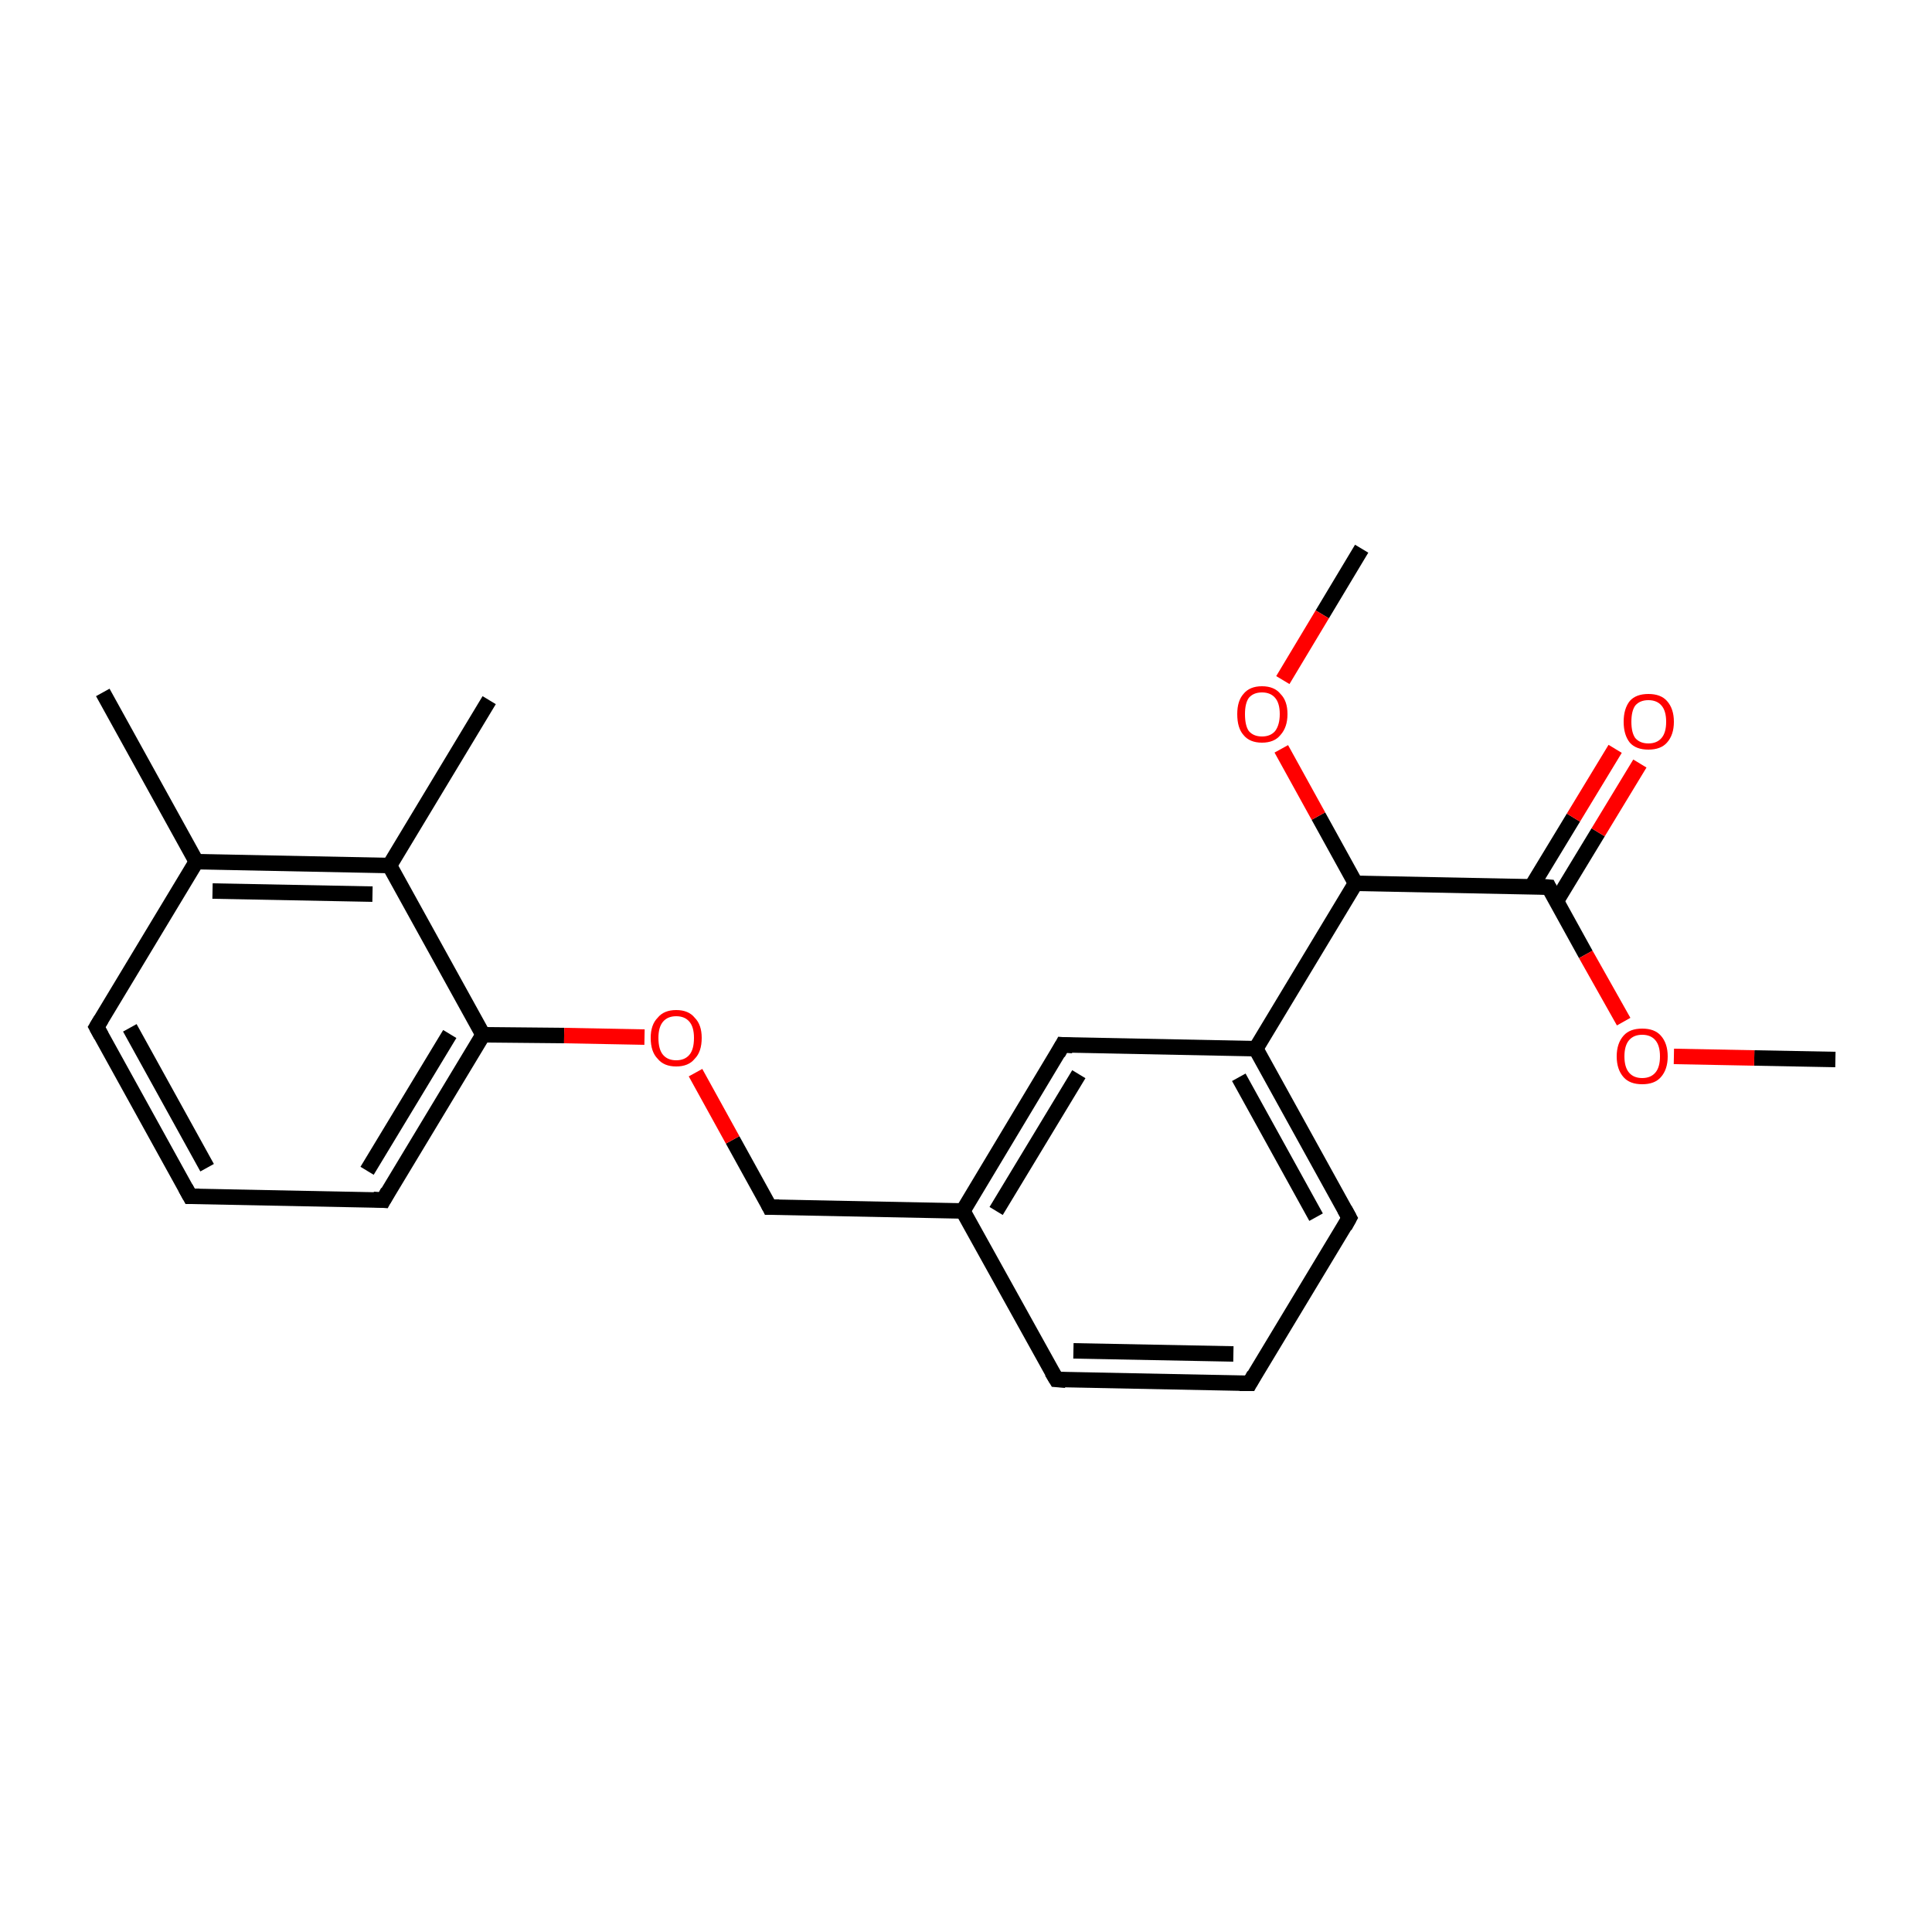 <?xml version='1.0' encoding='iso-8859-1'?>
<svg version='1.1' baseProfile='full'
              xmlns='http://www.w3.org/2000/svg'
                      xmlns:rdkit='http://www.rdkit.org/xml'
                      xmlns:xlink='http://www.w3.org/1999/xlink'
                  xml:space='preserve'
width='250px' height='250px' viewBox='0 0 250 250'>
<!-- END OF HEADER -->
<rect style='opacity:1.0;fill:#FFFFFF;stroke:none' width='250.0' height='250.0' x='0.0' y='0.0'> </rect>
<path class='bond-0 atom-0 atom-12' d='M 13.3,89.6 L 25.4,111.5' style='fill:none;fill-rule:evenodd;stroke:#000000;stroke-width:2.0px;stroke-linecap:butt;stroke-linejoin:miter;stroke-opacity:1' />
<path class='bond-1 atom-1 atom-13' d='M 63.3,90.6 L 50.4,112.0' style='fill:none;fill-rule:evenodd;stroke:#000000;stroke-width:2.0px;stroke-linecap:butt;stroke-linejoin:miter;stroke-opacity:1' />
<path class='bond-2 atom-2 atom-20' d='M 176.2,71.0 L 171.1,79.5' style='fill:none;fill-rule:evenodd;stroke:#000000;stroke-width:2.0px;stroke-linecap:butt;stroke-linejoin:miter;stroke-opacity:1' />
<path class='bond-2 atom-2 atom-20' d='M 171.1,79.5 L 166.0,88.0' style='fill:none;fill-rule:evenodd;stroke:#FF0000;stroke-width:2.0px;stroke-linecap:butt;stroke-linejoin:miter;stroke-opacity:1' />
<path class='bond-3 atom-3 atom-21' d='M 237.5,137.1 L 227.0,136.9' style='fill:none;fill-rule:evenodd;stroke:#000000;stroke-width:2.0px;stroke-linecap:butt;stroke-linejoin:miter;stroke-opacity:1' />
<path class='bond-3 atom-3 atom-21' d='M 227.0,136.9 L 216.6,136.7' style='fill:none;fill-rule:evenodd;stroke:#FF0000;stroke-width:2.0px;stroke-linecap:butt;stroke-linejoin:miter;stroke-opacity:1' />
<path class='bond-4 atom-4 atom-6' d='M 24.6,154.8 L 12.5,132.9' style='fill:none;fill-rule:evenodd;stroke:#000000;stroke-width:2.0px;stroke-linecap:butt;stroke-linejoin:miter;stroke-opacity:1' />
<path class='bond-4 atom-4 atom-6' d='M 26.8,151.1 L 16.8,133.0' style='fill:none;fill-rule:evenodd;stroke:#000000;stroke-width:2.0px;stroke-linecap:butt;stroke-linejoin:miter;stroke-opacity:1' />
<path class='bond-5 atom-4 atom-9' d='M 24.6,154.8 L 49.6,155.3' style='fill:none;fill-rule:evenodd;stroke:#000000;stroke-width:2.0px;stroke-linecap:butt;stroke-linejoin:miter;stroke-opacity:1' />
<path class='bond-6 atom-5 atom-7' d='M 161.7,179.0 L 136.7,178.5' style='fill:none;fill-rule:evenodd;stroke:#000000;stroke-width:2.0px;stroke-linecap:butt;stroke-linejoin:miter;stroke-opacity:1' />
<path class='bond-6 atom-5 atom-7' d='M 159.6,175.2 L 138.9,174.8' style='fill:none;fill-rule:evenodd;stroke:#000000;stroke-width:2.0px;stroke-linecap:butt;stroke-linejoin:miter;stroke-opacity:1' />
<path class='bond-7 atom-5 atom-8' d='M 161.7,179.0 L 174.6,157.6' style='fill:none;fill-rule:evenodd;stroke:#000000;stroke-width:2.0px;stroke-linecap:butt;stroke-linejoin:miter;stroke-opacity:1' />
<path class='bond-8 atom-6 atom-12' d='M 12.5,132.9 L 25.4,111.5' style='fill:none;fill-rule:evenodd;stroke:#000000;stroke-width:2.0px;stroke-linecap:butt;stroke-linejoin:miter;stroke-opacity:1' />
<path class='bond-9 atom-7 atom-14' d='M 136.7,178.5 L 124.6,156.7' style='fill:none;fill-rule:evenodd;stroke:#000000;stroke-width:2.0px;stroke-linecap:butt;stroke-linejoin:miter;stroke-opacity:1' />
<path class='bond-10 atom-8 atom-15' d='M 174.6,157.6 L 162.5,135.7' style='fill:none;fill-rule:evenodd;stroke:#000000;stroke-width:2.0px;stroke-linecap:butt;stroke-linejoin:miter;stroke-opacity:1' />
<path class='bond-10 atom-8 atom-15' d='M 170.3,157.5 L 160.3,139.4' style='fill:none;fill-rule:evenodd;stroke:#000000;stroke-width:2.0px;stroke-linecap:butt;stroke-linejoin:miter;stroke-opacity:1' />
<path class='bond-11 atom-9 atom-16' d='M 49.6,155.3 L 62.5,133.9' style='fill:none;fill-rule:evenodd;stroke:#000000;stroke-width:2.0px;stroke-linecap:butt;stroke-linejoin:miter;stroke-opacity:1' />
<path class='bond-11 atom-9 atom-16' d='M 47.5,151.5 L 58.2,133.8' style='fill:none;fill-rule:evenodd;stroke:#000000;stroke-width:2.0px;stroke-linecap:butt;stroke-linejoin:miter;stroke-opacity:1' />
<path class='bond-12 atom-10 atom-14' d='M 137.5,135.2 L 124.6,156.7' style='fill:none;fill-rule:evenodd;stroke:#000000;stroke-width:2.0px;stroke-linecap:butt;stroke-linejoin:miter;stroke-opacity:1' />
<path class='bond-12 atom-10 atom-14' d='M 139.6,139.0 L 128.9,156.7' style='fill:none;fill-rule:evenodd;stroke:#000000;stroke-width:2.0px;stroke-linecap:butt;stroke-linejoin:miter;stroke-opacity:1' />
<path class='bond-13 atom-10 atom-15' d='M 137.5,135.2 L 162.5,135.7' style='fill:none;fill-rule:evenodd;stroke:#000000;stroke-width:2.0px;stroke-linecap:butt;stroke-linejoin:miter;stroke-opacity:1' />
<path class='bond-14 atom-11 atom-14' d='M 99.6,156.2 L 124.6,156.7' style='fill:none;fill-rule:evenodd;stroke:#000000;stroke-width:2.0px;stroke-linecap:butt;stroke-linejoin:miter;stroke-opacity:1' />
<path class='bond-15 atom-11 atom-22' d='M 99.6,156.2 L 94.8,147.5' style='fill:none;fill-rule:evenodd;stroke:#000000;stroke-width:2.0px;stroke-linecap:butt;stroke-linejoin:miter;stroke-opacity:1' />
<path class='bond-15 atom-11 atom-22' d='M 94.8,147.5 L 90.0,138.8' style='fill:none;fill-rule:evenodd;stroke:#FF0000;stroke-width:2.0px;stroke-linecap:butt;stroke-linejoin:miter;stroke-opacity:1' />
<path class='bond-16 atom-12 atom-13' d='M 25.4,111.5 L 50.4,112.0' style='fill:none;fill-rule:evenodd;stroke:#000000;stroke-width:2.0px;stroke-linecap:butt;stroke-linejoin:miter;stroke-opacity:1' />
<path class='bond-16 atom-12 atom-13' d='M 27.5,115.3 L 48.2,115.7' style='fill:none;fill-rule:evenodd;stroke:#000000;stroke-width:2.0px;stroke-linecap:butt;stroke-linejoin:miter;stroke-opacity:1' />
<path class='bond-17 atom-13 atom-16' d='M 50.4,112.0 L 62.5,133.9' style='fill:none;fill-rule:evenodd;stroke:#000000;stroke-width:2.0px;stroke-linecap:butt;stroke-linejoin:miter;stroke-opacity:1' />
<path class='bond-18 atom-15 atom-17' d='M 162.5,135.7 L 175.4,114.3' style='fill:none;fill-rule:evenodd;stroke:#000000;stroke-width:2.0px;stroke-linecap:butt;stroke-linejoin:miter;stroke-opacity:1' />
<path class='bond-19 atom-16 atom-22' d='M 62.5,133.9 L 73.0,134.0' style='fill:none;fill-rule:evenodd;stroke:#000000;stroke-width:2.0px;stroke-linecap:butt;stroke-linejoin:miter;stroke-opacity:1' />
<path class='bond-19 atom-16 atom-22' d='M 73.0,134.0 L 83.4,134.2' style='fill:none;fill-rule:evenodd;stroke:#FF0000;stroke-width:2.0px;stroke-linecap:butt;stroke-linejoin:miter;stroke-opacity:1' />
<path class='bond-20 atom-17 atom-18' d='M 175.4,114.3 L 200.4,114.8' style='fill:none;fill-rule:evenodd;stroke:#000000;stroke-width:2.0px;stroke-linecap:butt;stroke-linejoin:miter;stroke-opacity:1' />
<path class='bond-21 atom-17 atom-20' d='M 175.4,114.3 L 170.6,105.6' style='fill:none;fill-rule:evenodd;stroke:#000000;stroke-width:2.0px;stroke-linecap:butt;stroke-linejoin:miter;stroke-opacity:1' />
<path class='bond-21 atom-17 atom-20' d='M 170.6,105.6 L 165.8,96.9' style='fill:none;fill-rule:evenodd;stroke:#FF0000;stroke-width:2.0px;stroke-linecap:butt;stroke-linejoin:miter;stroke-opacity:1' />
<path class='bond-22 atom-18 atom-19' d='M 201.4,116.6 L 206.8,107.7' style='fill:none;fill-rule:evenodd;stroke:#000000;stroke-width:2.0px;stroke-linecap:butt;stroke-linejoin:miter;stroke-opacity:1' />
<path class='bond-22 atom-18 atom-19' d='M 206.8,107.7 L 212.2,98.8' style='fill:none;fill-rule:evenodd;stroke:#FF0000;stroke-width:2.0px;stroke-linecap:butt;stroke-linejoin:miter;stroke-opacity:1' />
<path class='bond-22 atom-18 atom-19' d='M 198.2,114.7 L 203.6,105.8' style='fill:none;fill-rule:evenodd;stroke:#000000;stroke-width:2.0px;stroke-linecap:butt;stroke-linejoin:miter;stroke-opacity:1' />
<path class='bond-22 atom-18 atom-19' d='M 203.6,105.8 L 209.0,96.9' style='fill:none;fill-rule:evenodd;stroke:#FF0000;stroke-width:2.0px;stroke-linecap:butt;stroke-linejoin:miter;stroke-opacity:1' />
<path class='bond-23 atom-18 atom-21' d='M 200.4,114.8 L 205.2,123.5' style='fill:none;fill-rule:evenodd;stroke:#000000;stroke-width:2.0px;stroke-linecap:butt;stroke-linejoin:miter;stroke-opacity:1' />
<path class='bond-23 atom-18 atom-21' d='M 205.2,123.5 L 210.1,132.2' style='fill:none;fill-rule:evenodd;stroke:#FF0000;stroke-width:2.0px;stroke-linecap:butt;stroke-linejoin:miter;stroke-opacity:1' />
<path d='M 24.0,153.7 L 24.6,154.8 L 25.8,154.8' style='fill:none;stroke:#000000;stroke-width:2.0px;stroke-linecap:butt;stroke-linejoin:miter;stroke-opacity:1;' />
<path d='M 160.4,179.0 L 161.7,179.0 L 162.3,177.9' style='fill:none;stroke:#000000;stroke-width:2.0px;stroke-linecap:butt;stroke-linejoin:miter;stroke-opacity:1;' />
<path d='M 13.1,134.0 L 12.5,132.9 L 13.1,131.9' style='fill:none;stroke:#000000;stroke-width:2.0px;stroke-linecap:butt;stroke-linejoin:miter;stroke-opacity:1;' />
<path d='M 137.9,178.6 L 136.7,178.5 L 136.1,177.5' style='fill:none;stroke:#000000;stroke-width:2.0px;stroke-linecap:butt;stroke-linejoin:miter;stroke-opacity:1;' />
<path d='M 174.0,158.7 L 174.6,157.6 L 174.0,156.5' style='fill:none;stroke:#000000;stroke-width:2.0px;stroke-linecap:butt;stroke-linejoin:miter;stroke-opacity:1;' />
<path d='M 48.3,155.2 L 49.6,155.3 L 50.2,154.2' style='fill:none;stroke:#000000;stroke-width:2.0px;stroke-linecap:butt;stroke-linejoin:miter;stroke-opacity:1;' />
<path d='M 136.9,136.3 L 137.5,135.2 L 138.8,135.3' style='fill:none;stroke:#000000;stroke-width:2.0px;stroke-linecap:butt;stroke-linejoin:miter;stroke-opacity:1;' />
<path d='M 100.8,156.2 L 99.6,156.2 L 99.4,155.8' style='fill:none;stroke:#000000;stroke-width:2.0px;stroke-linecap:butt;stroke-linejoin:miter;stroke-opacity:1;' />
<path d='M 199.2,114.7 L 200.4,114.8 L 200.6,115.2' style='fill:none;stroke:#000000;stroke-width:2.0px;stroke-linecap:butt;stroke-linejoin:miter;stroke-opacity:1;' />
<path class='atom-19' d='M 210.1 93.4
Q 210.1 91.7, 210.9 90.7
Q 211.7 89.8, 213.3 89.8
Q 214.9 89.8, 215.7 90.7
Q 216.6 91.7, 216.6 93.4
Q 216.6 95.1, 215.7 96.1
Q 214.9 97.0, 213.3 97.0
Q 211.7 97.0, 210.9 96.1
Q 210.1 95.1, 210.1 93.4
M 213.3 96.2
Q 214.4 96.2, 215.0 95.5
Q 215.6 94.8, 215.6 93.4
Q 215.6 92.0, 215.0 91.3
Q 214.4 90.6, 213.3 90.6
Q 212.2 90.6, 211.6 91.3
Q 211.1 92.0, 211.1 93.4
Q 211.1 94.8, 211.6 95.5
Q 212.2 96.2, 213.3 96.2
' fill='#FF0000'/>
<path class='atom-20' d='M 160.1 92.4
Q 160.1 90.7, 160.9 89.8
Q 161.7 88.8, 163.3 88.8
Q 164.9 88.8, 165.7 89.8
Q 166.6 90.7, 166.6 92.4
Q 166.6 94.1, 165.7 95.1
Q 164.9 96.1, 163.3 96.1
Q 161.7 96.1, 160.9 95.1
Q 160.1 94.2, 160.1 92.4
M 163.3 95.3
Q 164.4 95.3, 165.0 94.6
Q 165.6 93.8, 165.6 92.4
Q 165.6 91.0, 165.0 90.3
Q 164.4 89.6, 163.3 89.6
Q 162.2 89.6, 161.6 90.3
Q 161.1 91.0, 161.1 92.4
Q 161.1 93.9, 161.6 94.6
Q 162.2 95.3, 163.3 95.3
' fill='#FF0000'/>
<path class='atom-21' d='M 209.2 136.7
Q 209.2 135.0, 210.1 134.0
Q 210.9 133.1, 212.5 133.1
Q 214.1 133.1, 214.9 134.0
Q 215.8 135.0, 215.8 136.7
Q 215.8 138.4, 214.9 139.4
Q 214.1 140.3, 212.5 140.3
Q 210.9 140.3, 210.1 139.4
Q 209.2 138.4, 209.2 136.7
M 212.5 139.5
Q 213.6 139.5, 214.2 138.8
Q 214.8 138.1, 214.8 136.7
Q 214.8 135.3, 214.2 134.6
Q 213.6 133.9, 212.5 133.9
Q 211.4 133.9, 210.8 134.6
Q 210.2 135.3, 210.2 136.7
Q 210.2 138.1, 210.8 138.8
Q 211.4 139.5, 212.5 139.5
' fill='#FF0000'/>
<path class='atom-22' d='M 84.2 134.3
Q 84.2 132.6, 85.1 131.7
Q 85.9 130.7, 87.5 130.7
Q 89.1 130.7, 89.9 131.7
Q 90.8 132.6, 90.8 134.3
Q 90.8 136.1, 89.9 137.0
Q 89.1 138.0, 87.5 138.0
Q 85.9 138.0, 85.1 137.0
Q 84.2 136.1, 84.2 134.3
M 87.5 137.2
Q 88.6 137.2, 89.2 136.5
Q 89.8 135.8, 89.8 134.3
Q 89.8 132.9, 89.2 132.2
Q 88.6 131.5, 87.5 131.5
Q 86.4 131.5, 85.8 132.2
Q 85.2 132.9, 85.2 134.3
Q 85.2 135.8, 85.8 136.5
Q 86.4 137.2, 87.5 137.2
' fill='#FF0000'/>
</svg>
